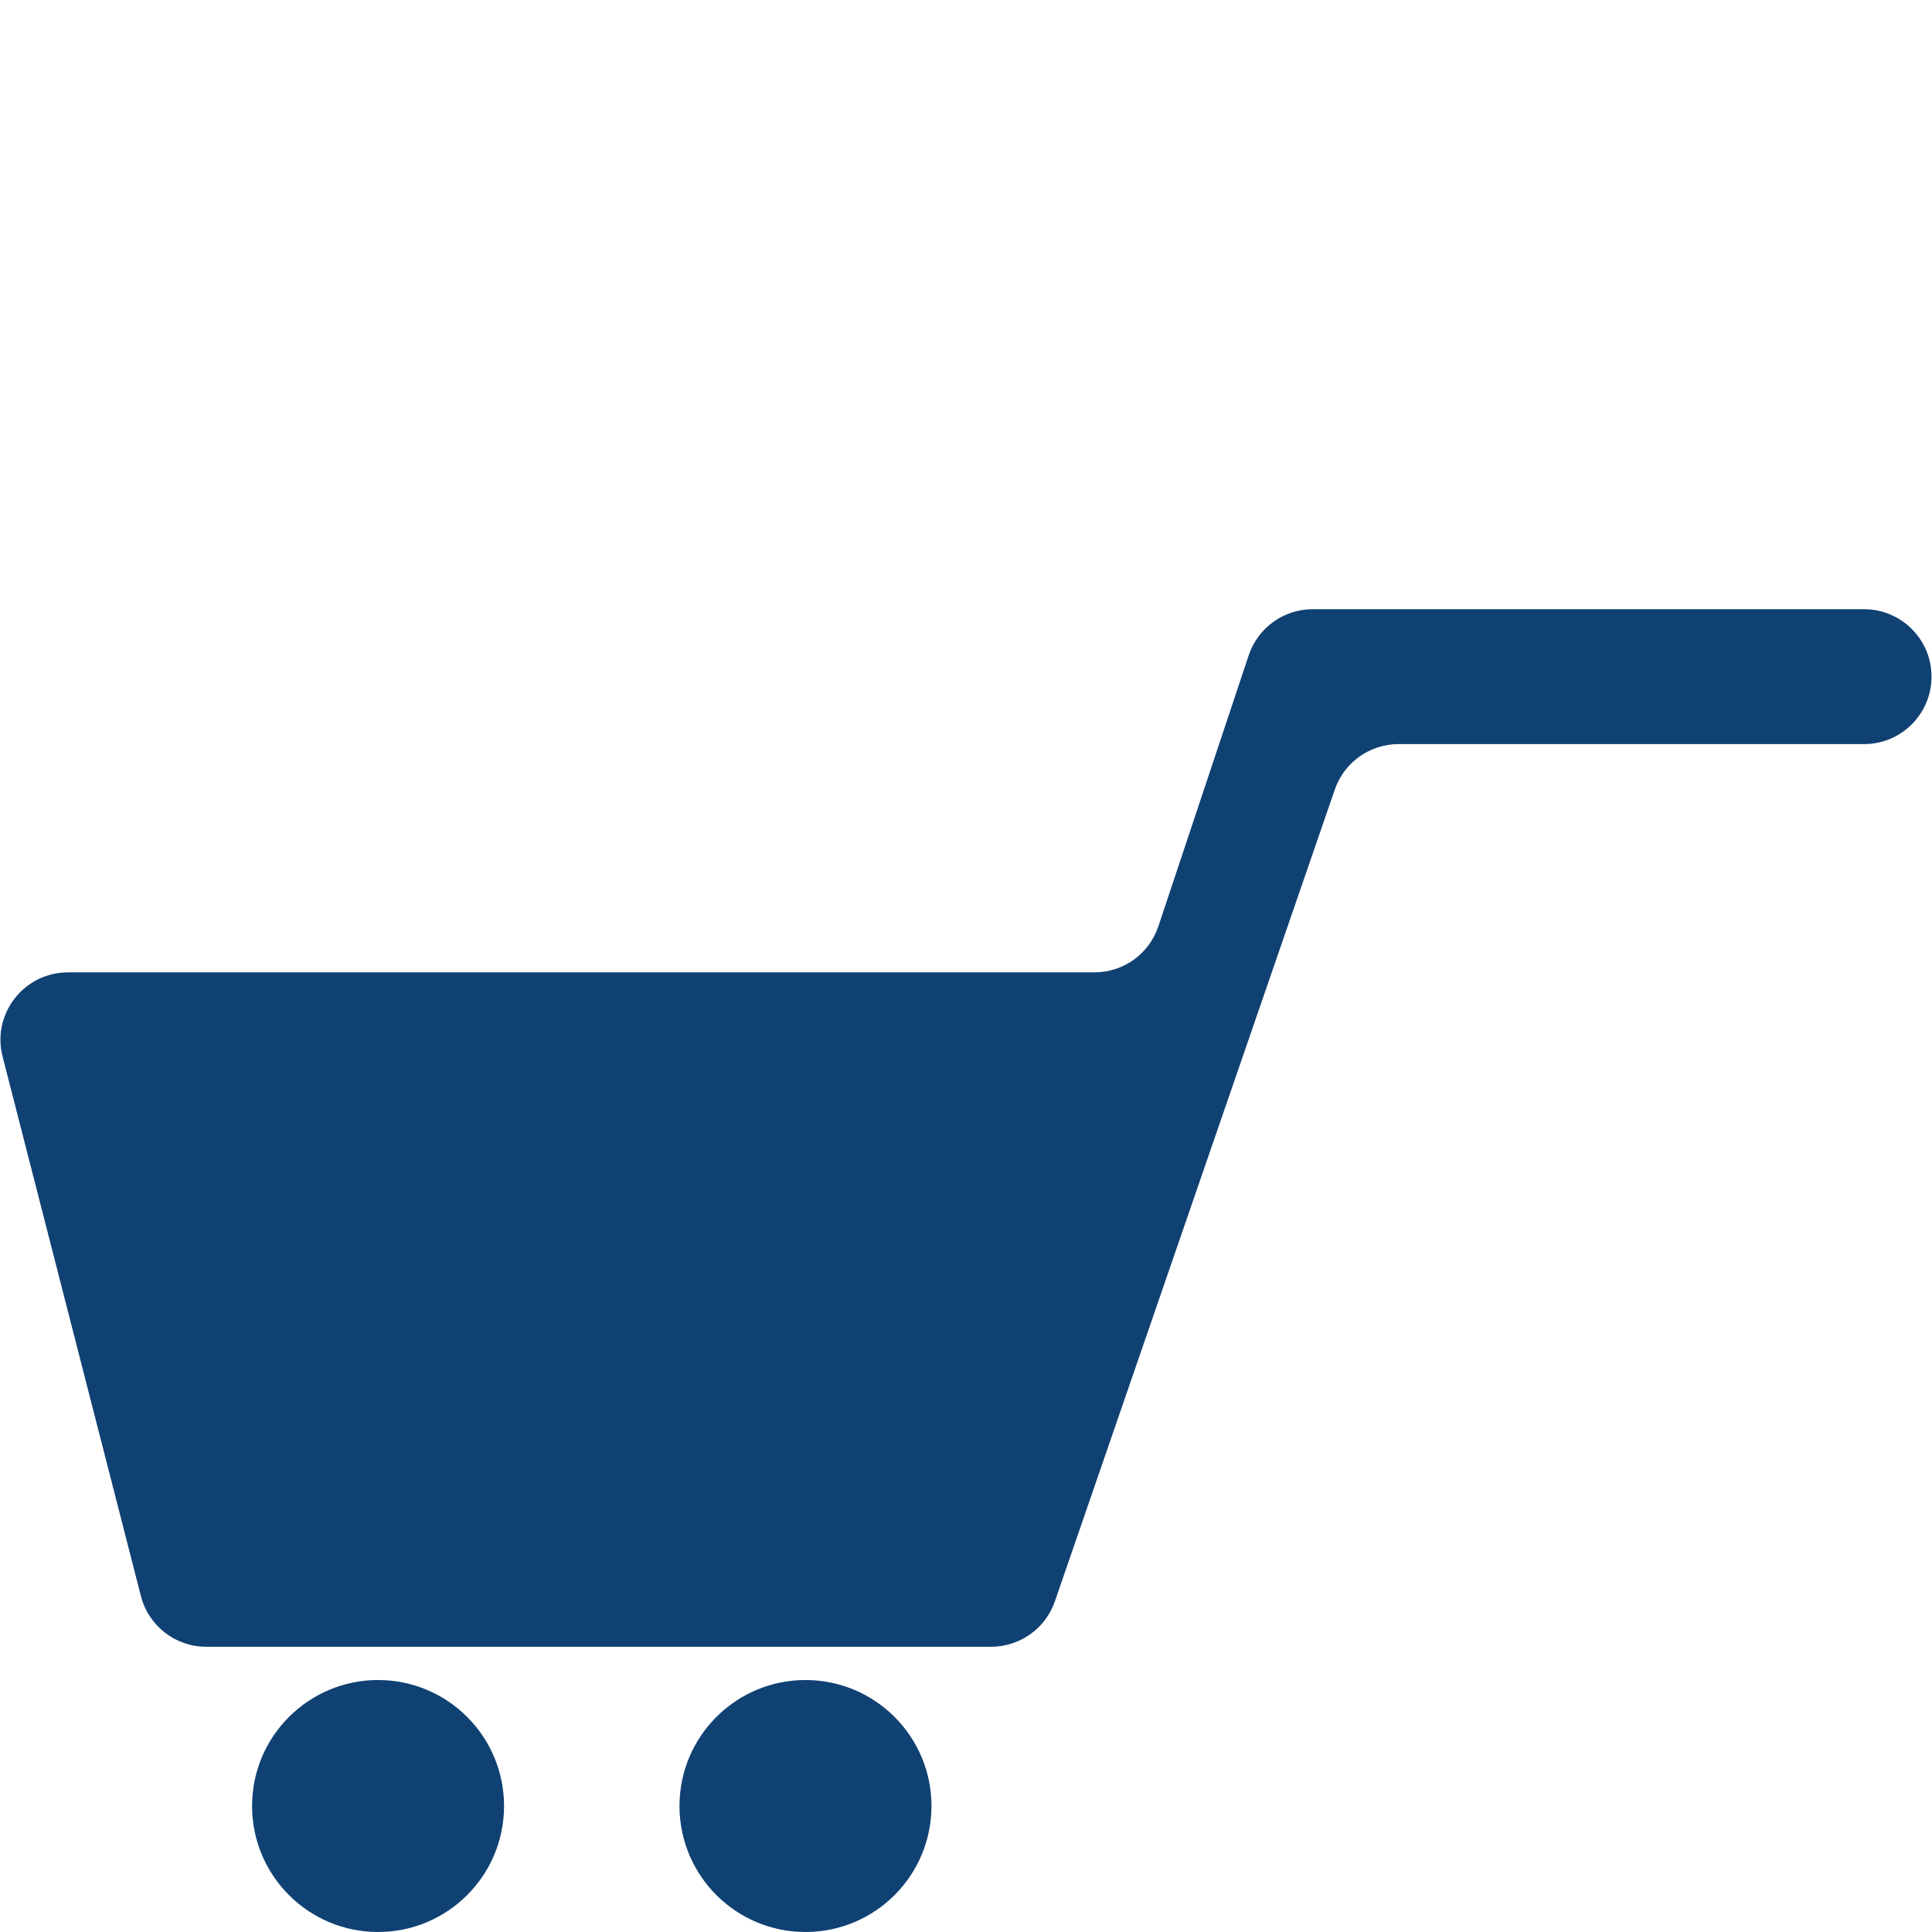 <?xml version="1.0" encoding="UTF-8"?><svg id="a" xmlns="http://www.w3.org/2000/svg" viewBox="0 0 566.93 566.93"><defs><style>.b{fill:#104173;}</style></defs><path class="b" d="M19.93,285.33H321.15c8.52,0,16.08-5.45,18.77-13.53l26.5-79.5c2.69-8.08,10.26-13.53,18.77-13.53h161.81c10.93,0,19.79,8.86,19.79,19.79h0c0,10.93-8.86,19.79-19.79,19.79h-136.6c-8.44,0-15.96,5.36-18.71,13.34l-82.14,238.2c-2.75,7.98-10.27,13.34-18.71,13.34H60.52c-9.04,0-16.93-6.12-19.17-14.87L.76,310.04c-3.21-12.52,6.25-24.7,19.17-24.7Z"/><circle class="b" cx="110.94" cy="529.96" r="36.97"/><circle class="b" cx="236.36" cy="529.96" r="36.97"/></svg>